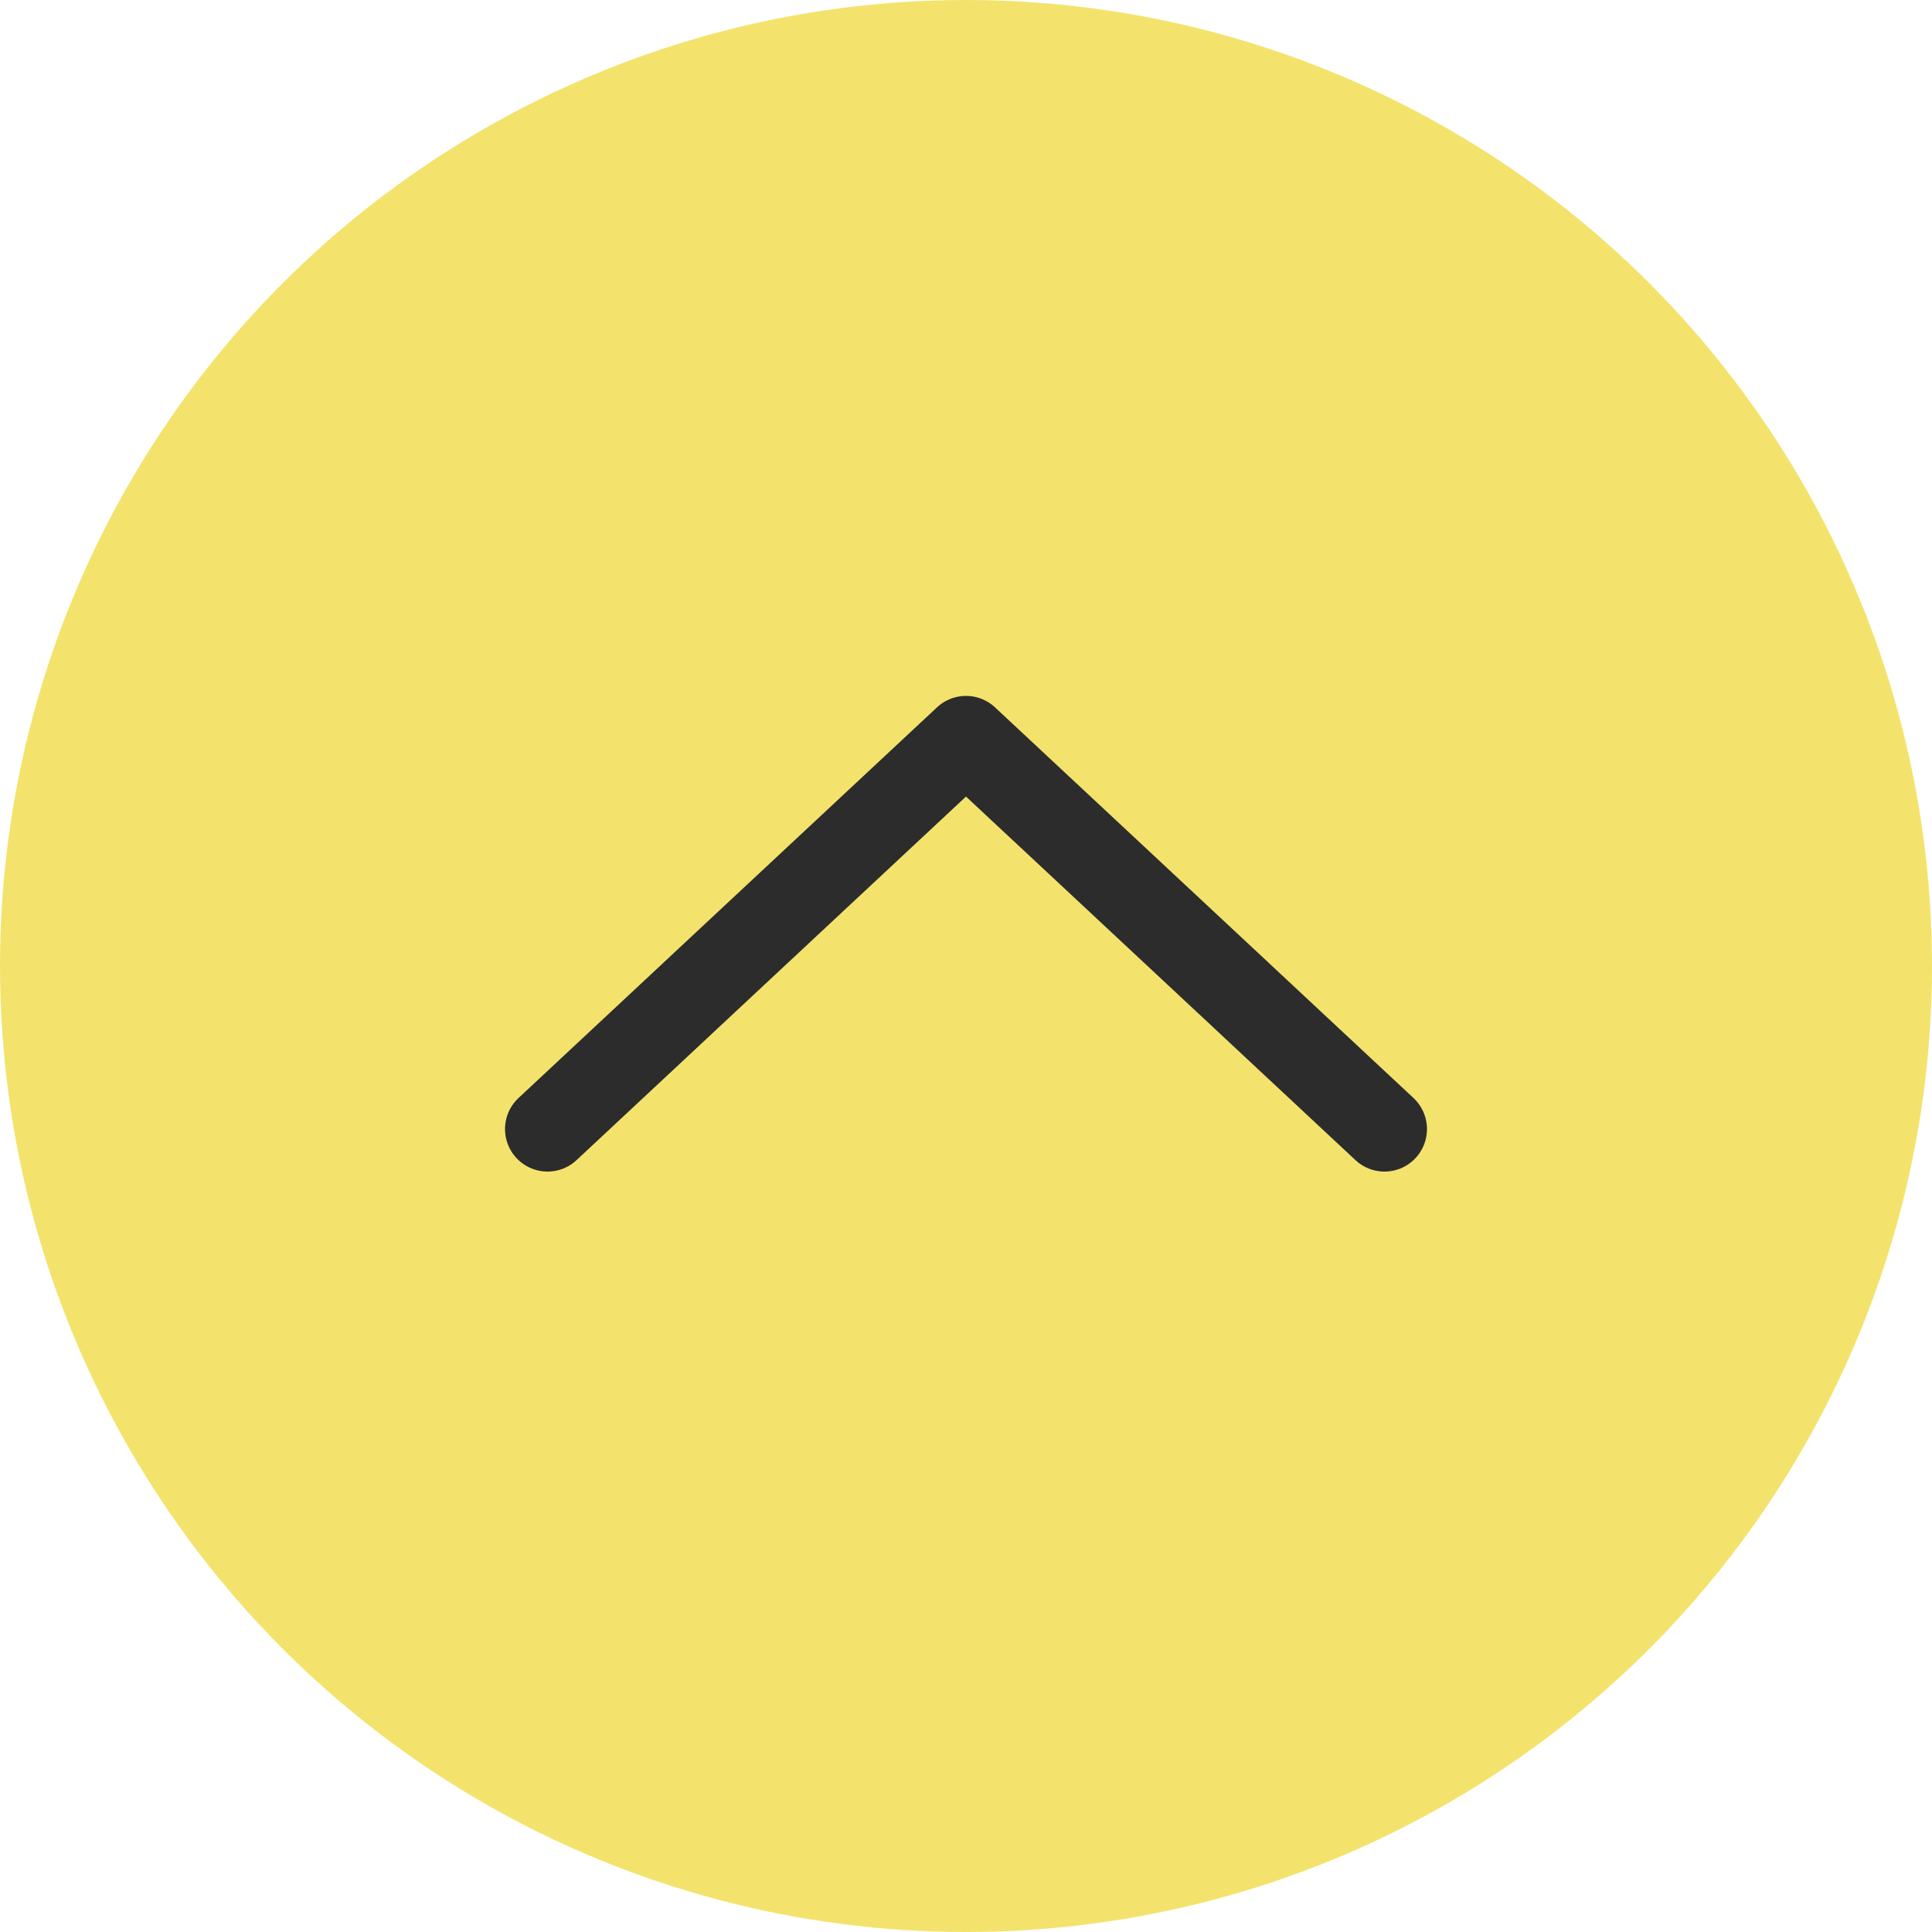 <?xml version="1.0" encoding="UTF-8"?><svg id="_レイヤー_2" xmlns="http://www.w3.org/2000/svg" width="50" height="50" viewBox="0 0 50 50"><defs><style>.cls-1{fill:none;stroke:#2c2c2c;stroke-linecap:round;stroke-linejoin:round;stroke-width:2.2px;}.cls-2{fill:#f3e36d;stroke-width:0px;}</style></defs><g id="_フッター"><circle class="cls-2" cx="25" cy="25" r="25"/><polyline class="cls-1" points="14.17 29.22 25 19.11 35.83 29.22"/></g></svg>